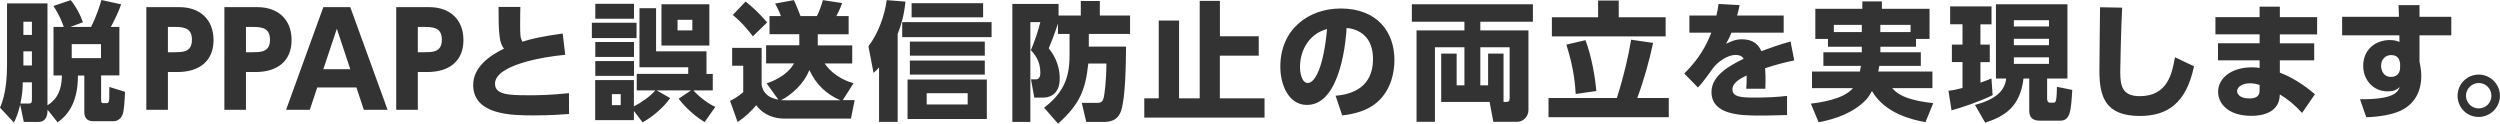 <?xml version="1.0" encoding="UTF-8"?><svg id="b" xmlns="http://www.w3.org/2000/svg" viewBox="0 0 430.75 21.32"><defs><style>.e{fill:#333;}</style></defs><g id="c"><g id="d"><path class="e" d="M18.81,17.07c-.02,.46-.13,.7-.42,.7h-.57c-.31,0-.4-.11-.4-.53v-4.25h3.15V4.64h-1.47c.84-1.58,1.28-2.55,1.78-3.89L17.47,0c-.24,.88-.84,2.79-1.78,4.64h-3.56l2.16-.81C13.55,1.76,12.52,.44,12.19,.02l-2.99,1.01c1.14,1.69,1.67,3.26,1.78,3.61h-1.76V13h1.45c-.04,2.42-.73,4.03-2.49,5.15V.59H1.21V11.24C1.21,12.8,1.1,16.15,0,18.55l2.4,2.57c.35-.75,.64-1.3,1.08-3.08l.62,2.97h2.46c1.54,0,1.63-1.36,1.63-2.11l1.74,2.18c1.41-1.03,3.5-2.97,3.5-8.07h1.1v6.29c0,.99,.46,1.58,1.52,1.58h3.59c.42,0,1.17-.31,1.47-1.12,.29-.73,.35-2.38,.44-3.94l-2.71-.84c0,.37,0,1.72-.02,2.09Zm-13.31,.11c0,.51-.13,.66-.55,.66h-1.43c.33-1.63,.4-2.66,.4-3.65h1.58v2.99Zm0-5.9h-1.47v-2.44h1.47v2.44Zm0-5.26h-1.47V3.74h1.47v2.29Zm11.9,4h-5.04v-2.42h5.04v2.42ZM30.89,1.23h-5.68V18.92h3.72v-6.51h1.63c3.85,0,6.23-1.94,6.23-5.5s-2.33-5.68-5.9-5.68Zm-.75,7.77h-1.21V4.64h1.21c1.8,0,2.93,.33,2.93,2.22,0,2.13-1.61,2.13-2.93,2.13ZM44.34,1.23h-5.68V18.92h3.72v-6.51h1.63c3.85,0,6.23-1.94,6.23-5.5s-2.33-5.68-5.9-5.68Zm-.75,7.77h-1.21V4.64h1.21c1.8,0,2.93,.33,2.93,2.22,0,2.13-1.61,2.13-2.93,2.13ZM55.71,1.23l-6.42,17.69h4.09l1.28-3.85h6.75l1.28,3.85h4.09L60.35,1.23h-4.64Zm0,10.69l2.33-6.97,2.31,6.97h-4.64ZM73.95,1.23h-5.68V18.92h3.72v-6.51h1.63c3.85,0,6.23-1.94,6.23-5.5s-2.33-5.68-5.9-5.68Zm-.75,7.77h-1.21V4.64h1.21c1.8,0,2.93,.33,2.93,2.22,0,2.13-1.61,2.13-2.93,2.13Zm17.72,7.41c-3.23,0-5.63-.09-5.63-1.98,0-3.23,8.25-4.64,12.1-4.99l-.44-3.67c-3.72,.53-5.39,.92-6.93,1.41-.4-.66-.4-1.25-.4-3.06,0-1.52,.02-2.13,.04-2.93h-3.76c0,1.8,0,3.89,.2,5.24,.13,.92,.35,1.43,.73,1.96-2.49,1.19-5.3,3.19-5.3,6.25,0,5.24,6.86,5.24,10.36,5.24,3.01,0,4.97-.15,6.16-.24l-.02-3.59c-3.15,.35-5.81,.37-7.11,.37Zm11.65-3.34h6.67v-2.55h-6.67v2.55Zm7.11-9.15h-7.7v2.64h7.7V3.92Zm-.44,3.32h-6.67v2.57h6.67v-2.57ZM122.22,.73h-8.25V7.85h8.25V.73Zm-2.93,4.51h-2.55v-1.83h2.55v1.83ZM109.24,.66h-6.67V3.23h6.67V.66Zm10.25,14.92h3.32v-2.84h-1.08v-3.89h-8.69V1.41h-2.86V11.59h8.4v1.14h-8.87v2.84h3.21c-.84,1.01-2.53,2.18-3.7,2.75v-4.53h-6.67v6.91h6.67v-1.58l1.5,1.96c1.74-.95,3.67-2.62,4.75-4.18l-2.33-1.32h5.92l-2.13,1.43c.48,.62,1.98,2.49,4.47,4.03l1.85-2.62c-1.34-.59-3.08-2-3.76-2.84Zm-12.54,2.53h-1.52v-1.89h1.52v1.89Zm40.13-3.76c-.81-.24-3.3-.99-4.99-3.41h4.75v-3.12h-5.94v-1.91h5.32V2.77h-2.11c.68-1.34,.84-1.85,.99-2.24l-3.32-.51c-.2,.77-.62,2-1.03,2.75h-2.82c-.15-.37-.68-1.76-1.14-2.75l-3.23,.59c.57,1.1,.75,1.47,.99,2.16h-1.96v3.12h5.13v1.91h-5.72v3.12h4.82c-1.28,2.22-3.81,3.12-4.73,3.45l2.02,2.79c-2.4-.42-2.73-1.83-2.88-2.51v-6.4h-5.08v3.08h1.91v4.55c-.95,.79-1.5,1.12-2.27,1.5l1.3,3.65c1.45-.97,2.42-1.96,3.21-2.9,1.34,1.8,3.23,2.31,4.97,2.31h11.35l.64-3.19h-2.05l1.87-2.93Zm-11.46,2.93c-.62,0-.75,0-1.03-.02,1.63-.84,3.87-2.66,4.86-5.19,1.19,2.49,2.84,4.11,5.35,5.21h-9.17Zm-5.9-11.02l2.46-2.4c-1.56-1.78-2.55-2.68-3.72-3.59l-2.2,2.31c1.69,1.36,3.01,3.08,3.45,3.67ZM169.39,.55h-12.32V2.99h12.32V.55Zm.29,6.62h-12.91v2.42h12.91v-2.42Zm-12.91,5.68h12.91v-2.42h-12.91v2.42Zm-1.32-6.45h15.4V3.81h-15.4v2.6Zm.92,14.1h13.66v-6.8h-13.66v6.8Zm3.3-4.44h7.06v1.94h-7.06v-1.94ZM152.78,.02c-.33,2.55-1.43,5.74-3.15,7.94l.88,4.6c.48-.42,.59-.53,.95-.95v9.39h3.21V5.85c.66-1.72,1.08-3.12,1.34-5.57l-3.23-.26Zm36.72,.15h-3.28V2.68h-3.83V.68h-7.96V21.01h3.1V3.81h1.72c-.35,1.47-.99,3.32-1.63,4.84,.55,.59,1.63,1.74,1.63,3.85,0,.24,0,1.17-.75,1.17h-.86l.57,3.15h1.56c.55,0,2.82-.18,2.82-3.26,0-2.77-1.3-4.47-1.89-5.24,.42-.99,.9-2.18,1.58-4.25v1.78h2v3.76c0,4.09-1.25,6.51-4.38,8.95l2.4,2.75c3.83-3.43,4.73-5.92,5.21-10.36h3.12c0,2.77-.31,5.61-.55,6.16-.11,.29-.29,.62-1.03,.62h-2.66l.77,3.28h2.79c1.1,0,2.62-.07,3.23-1.98,.75-2.38,.79-7.74,.84-11h-6.42v-2.18h7.11V2.68h-5.21V.18Zm20.69,9.42h6.69v-3.34h-6.69V.15h-3.48V16.94h-3.56V3.54h-3.5v13.4h-2.49v3.32h20.72v-3.32h-7.7v-7.35ZM230.96,1.47c-5.43,0-10.36,3.52-10.36,10.01,0,2.99,1.34,6.6,4.6,6.6,5.98,0,6.75-11.9,6.82-13.27,2.22,.22,4.55,1.54,4.55,5.37,0,4.82-3.54,6.09-6.45,6.31l1.14,3.39c2.16-.22,4.36-.86,5.92-2.18,2.73-2.31,3.08-5.72,3.08-7.37,0-4.77-2.9-8.87-9.31-8.87Zm-5.61,12.83c-1.14,0-1.36-1.98-1.36-2.73,0-3.26,1.89-5.87,4.66-6.56-.59,6.53-2.07,9.28-3.3,9.28Zm17.91-10.56h9.06v1.5h-8.25v15.75h3.17V8.14h5.08v6.56h-1.34v-5.46h-2.66v8.32h8.34l.64,3.43h4.09c1.12,0,1.96-.97,1.96-2V5.24h-8.29v-1.5h9.06V.73h-20.86V3.74Zm11.79,4.4h5.06v8.69c0,.62-.13,.73-.68,.73h-.37V9.24h-2.66v5.46h-1.34v-6.56Zm31.93-5.17h-8.07V.09h-3.56V2.97h-7.96v3.3h19.6V2.97Zm-15.49,13.22l3.56-.51c-.2-2.29-.77-5.83-1.87-8.76l-3.3,.77c.99,3.12,1.45,5.61,1.61,8.49Zm13.33-8.8l-3.78-.55c-.44,2.73-1.23,6.23-2.46,10.05h-11.77v3.3h20.72v-3.3h-5.43c1.08-2.88,2.11-6.53,2.73-9.5Zm23.69-.24c-2.02,.53-4.31,1.41-5.02,1.67-.48-1.06-1.3-2.05-3.37-2.05-1.08,0-1.78,.33-2.71,.77,.46-.88,.66-1.25,.92-1.91h9V2.68h-8.03c.15-.51,.22-.79,.44-1.8l-3.63-.2c-.11,.77-.2,1.19-.37,2h-4.66v2.95h3.78c-1.34,3.52-3.19,5.54-4.66,7.04l2.35,2.4c.31-.31,.81-.81,2.53-3.23,.95-1.32,2.68-2.38,3.96-2.38,.55,0,1.1,.15,1.39,.66-2.13,1.06-5.54,2.77-5.54,5.72,0,3.96,4.99,4.07,8.29,4.07,.77,0,1.45,0,4.73-.09v-3.3c-1.69,.22-3.83,.29-5.52,.29-2.29,0-3.89-.07-3.89-1.41,0-1.19,1.45-1.91,2.44-2.4,.02,.26,.04,1.06-.07,2.29h3.3c.07-2,0-3.06-.04-3.54,2.18-.7,3.34-.99,5.02-1.34l-.64-3.26Zm17.52,8.03h6.93v-2.86h-9.33c.13-.62,.15-.79,.18-.97h7.15v-2.35h-6.97v-.95h6.14v-1.34h2.33V1.52h-8.21V.24h-3.37V1.52h-8.1V6.71h2.18v1.34h5.83v.95h-6.62v2.35h6.47c-.09,.55-.13,.7-.18,.97h-8.25v2.86h7.06c-1.61,1.98-5.94,2.51-7.26,2.68l1.34,3.21c3.06-.59,6.03-1.67,8.16-3.87,.44-.46,.84-1.17,1.03-1.52,2.29,3.96,7.08,4.97,9.22,5.37l1.34-3.28c-5.24-.57-6.45-1.87-7.08-2.6Zm-2.05-10.89h5.21v1.23h-5.21v-1.23Zm-3.19,1.23h-4.82v-1.23h4.82v1.23Zm22.35,7.99c-.57,.24-1.08,.44-1.91,.73v-3.54h1.61v-3.01h-1.61v-3.5h1.91V1.1h-7.13v3.08h2.13v3.5h-1.83v3.01h1.83v4.47c-1.36,.35-1.83,.42-2.42,.48l.53,3.37c1.69-.44,5.15-1.63,7.08-2.62l-.2-2.88Zm11.11,3.74c-.04,.18-.13,.44-.37,.44h-.68c-.48,0-.48-.62-.48-.68v-3.48h3.5V.73h-12.32V13.53h1.76c-.22,2.22-1.96,3.63-5.37,4.55l1.76,3.06c3.39-1.12,6.01-2.73,6.6-7.61h.99v5.52c0,1.74,1.3,1.74,2.02,1.74h3.3c1.74,0,1.87-1.58,2.09-5.3l-2.64-.53c0,.24-.04,1.89-.15,2.29Zm-7.26-13.77h6.05v1.08h-6.05v-1.08Zm0,3.21h6.05v1.1h-6.05v-1.1Zm0,4.31v-1.12h6.05v1.12h-6.05Zm21.7,5.57c-3.06,0-3.37-1.8-3.37-4.25,0-.73,.15-7.85,.33-11l-3.81-.07c-.02,1.56-.11,9.22-.11,10.96,0,4.38,.97,7.77,6.95,7.77,4.75,0,8.01-2.16,9.35-8.56l-3.28-1.56c-.48,2.68-1.21,6.71-6.07,6.71Zm24.14-15.42h-3.5v1.8h-7.61v2.97h7.61v1.54h-7.17v2.93h7.17v1.32c-.4-.07-.68-.11-1.3-.11-3.63,0-5.85,1.91-5.85,4.22,0,1.94,1.63,4.14,5.76,4.14,2.27,0,4.6-.79,4.84-3.23l.04-.46c1.34,.81,2.44,1.67,3.83,3.19l2.22-3.23c-.86-.7-3.1-2.6-6.05-3.72v-2.11h5.92v-2.93h-5.92v-1.54h6.42V2.95h-6.42V1.14Zm-3.5,14.45c0,1.21-.97,1.36-1.78,1.36-1.89,0-2.09-.99-2.09-1.25,0-.81,1.01-1.36,2.22-1.36,.73,0,1.32,.18,1.65,.29v.97ZM416.88,.88h-3.61l.07,2.02h-9.79v3.19h9.86l.02,1.14c-.48-.2-.9-.33-1.65-.33-2.53,0-4.6,1.67-4.6,4.44,0,2.33,1.63,4.4,4.2,4.4,.92,0,1.45-.15,2.09-.75-.29,.79-.81,2.16-6.84,2.11l1.08,3.1c2.24-.07,4.4-.44,5.85-1.1,2.79-1.28,3.63-3.76,3.63-5.98,0-.86-.15-1.76-.31-2.51V6.09h5.48V2.9h-5.48V.88Zm-3.34,10.76c0,.95-.57,1.61-1.56,1.61-1.43,0-1.72-1.32-1.72-1.91,0-1.21,.84-1.85,1.74-1.85,1.32,0,1.45,.97,1.54,1.45v.7Zm13.55,1.21c-2,0-3.65,1.61-3.65,3.65s1.63,3.67,3.65,3.65c2,0,3.65-1.65,3.65-3.65s-1.65-3.65-3.65-3.65Zm0,5.83c-1.21,0-2.2-.99-2.2-2.18s.99-2.2,2.2-2.2,2.18,.97,2.18,2.2-.97,2.18-2.18,2.18Z"/></g></g></svg>